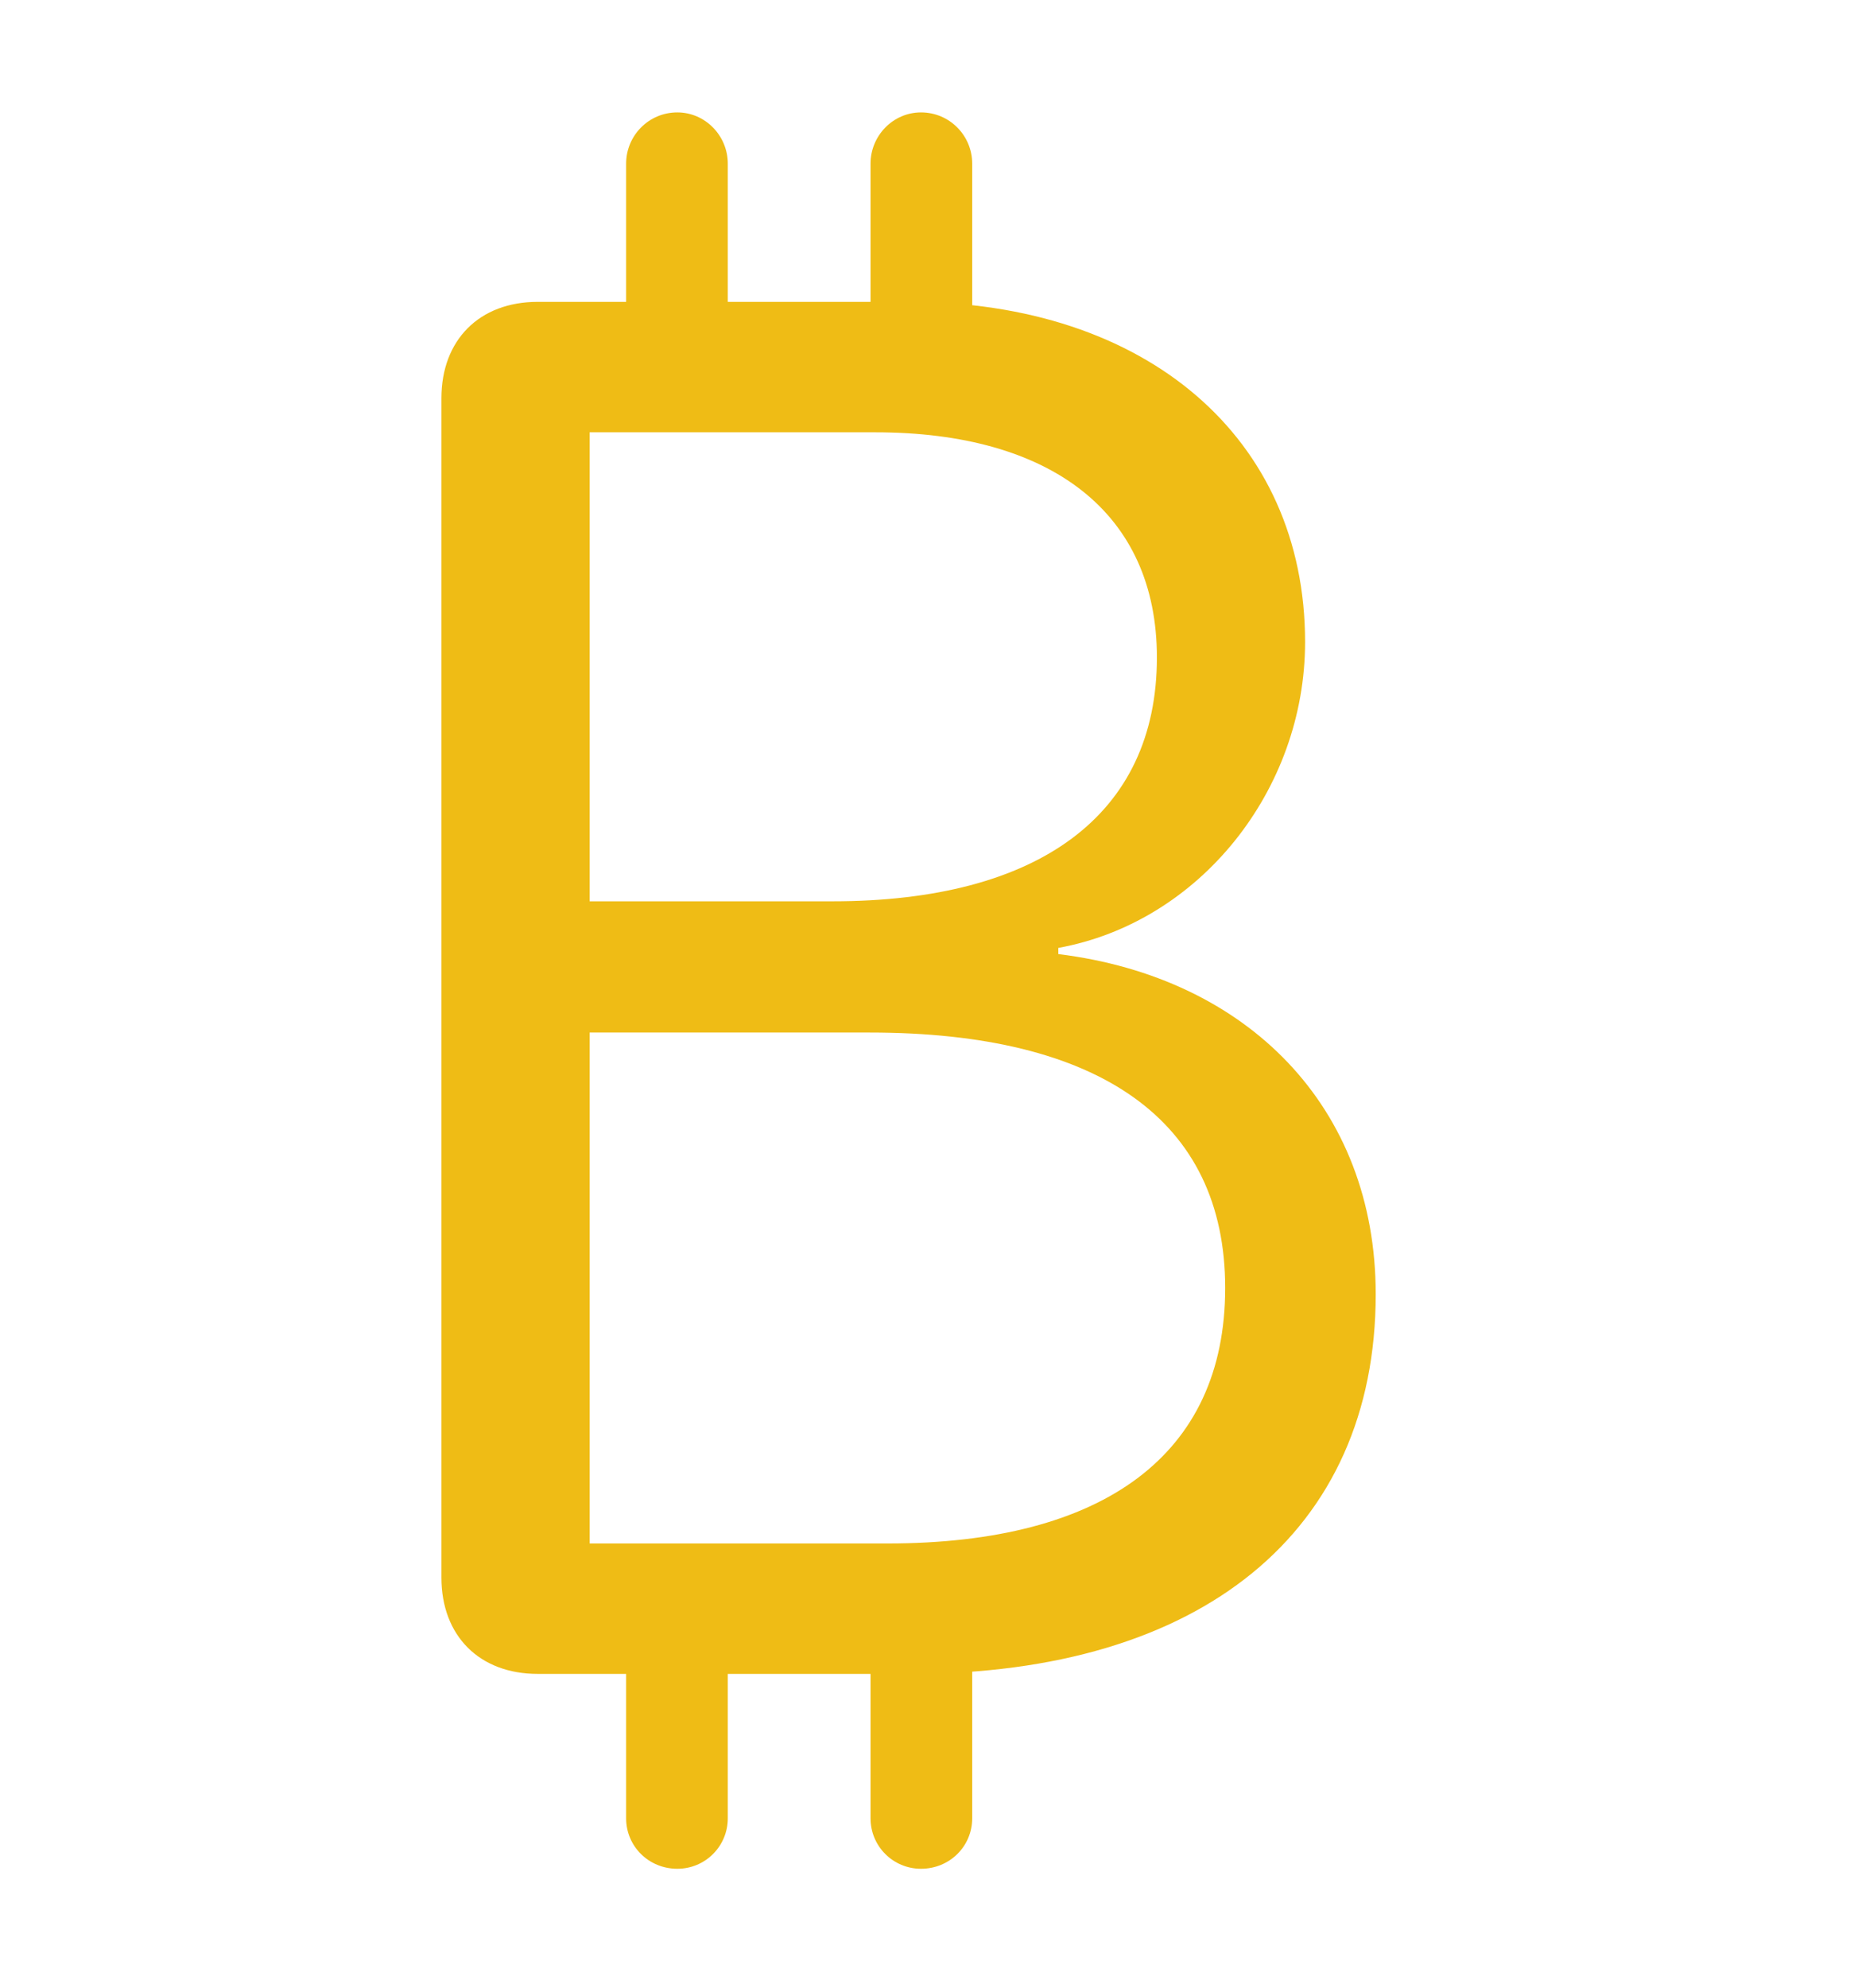 <svg width="42" height="45" viewBox="0 0 42 45" fill="none" xmlns="http://www.w3.org/2000/svg">
<g clip-path="url(#clip0_99_753)">
<path d="M12.18 37.896H20.635C27.21 37.896 31.165 34.679 31.165 29.3C31.165 25.064 28.265 22.128 23.975 21.6V21.46C27.174 20.88 29.565 17.891 29.565 14.534C29.565 9.91 25.962 6.834 20.6 6.834H12.18C10.861 6.834 10 7.696 10 9.014V35.716C10 37.035 10.861 37.896 12.18 37.896ZM13.358 20.405V9.787H19.827C23.817 9.787 26.208 11.616 26.208 14.885C26.208 18.454 23.518 20.405 18.86 20.405H13.358ZM13.358 34.943V23.376H19.703C24.907 23.376 27.755 25.362 27.755 29.159C27.755 32.939 24.995 34.943 20.108 34.943H13.358ZM16.487 8.838V3.705C16.487 3.072 15.977 2.545 15.344 2.545C14.694 2.545 14.184 3.072 14.184 3.705V8.838H16.487ZM22.024 8.838V3.705C22.024 3.072 21.514 2.545 20.864 2.545C20.231 2.545 19.721 3.072 19.721 3.705V8.838H22.024ZM16.487 35.91H14.184V41.166C14.184 41.798 14.694 42.308 15.344 42.308C15.977 42.308 16.487 41.798 16.487 41.166V35.91ZM22.024 35.91H19.721V41.166C19.721 41.798 20.231 42.308 20.864 42.308C21.514 42.308 22.024 41.798 22.024 41.166V35.91Z" fill="#EFBC15"/>
</g>
<defs>
<clipPath id="clip0_99_753">
<rect width="21.165" height="40.308" fill="white" transform="translate(10 2)"/>
</clipPath>
</defs>
</svg>
